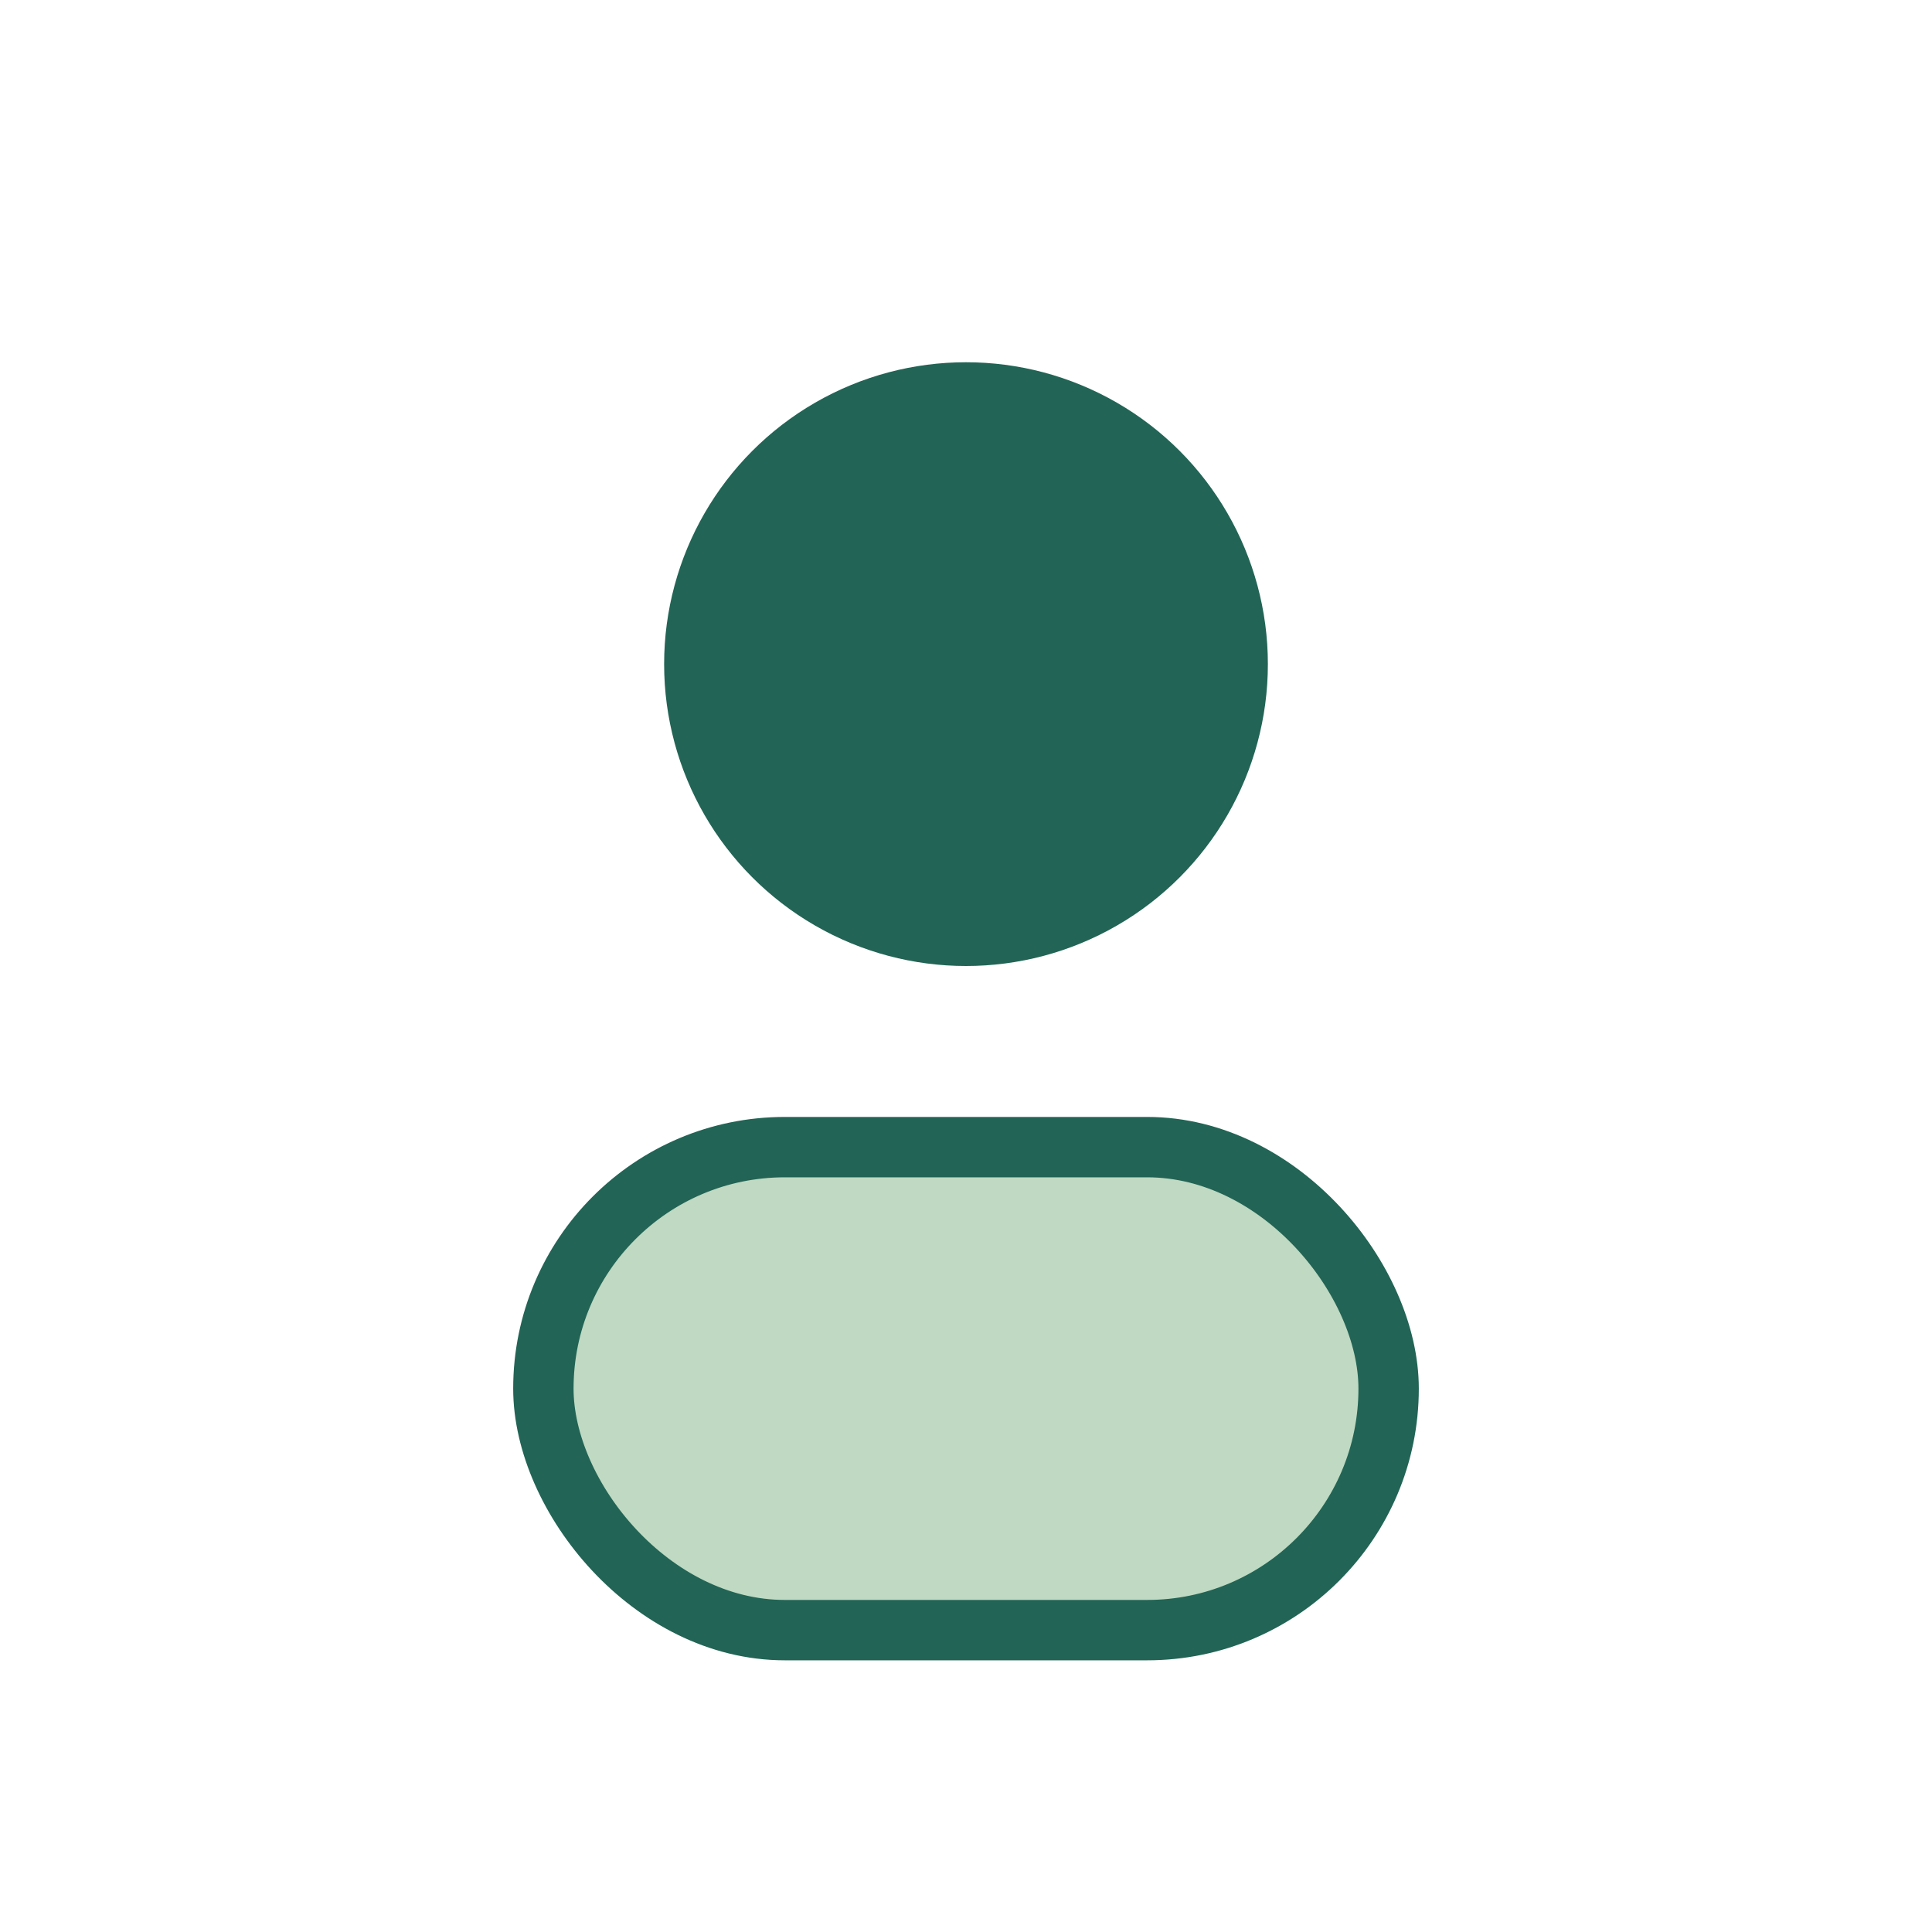 <?xml version="1.0" encoding="UTF-8"?>
<svg xmlns="http://www.w3.org/2000/svg" width="32" height="32" viewBox="0 0 32 32"><circle cx="16" cy="11" r="5" fill="#226455"/><rect x="9" y="19" width="14" height="8" rx="4" fill="#BFD9C2" stroke="#226455"/></svg>
